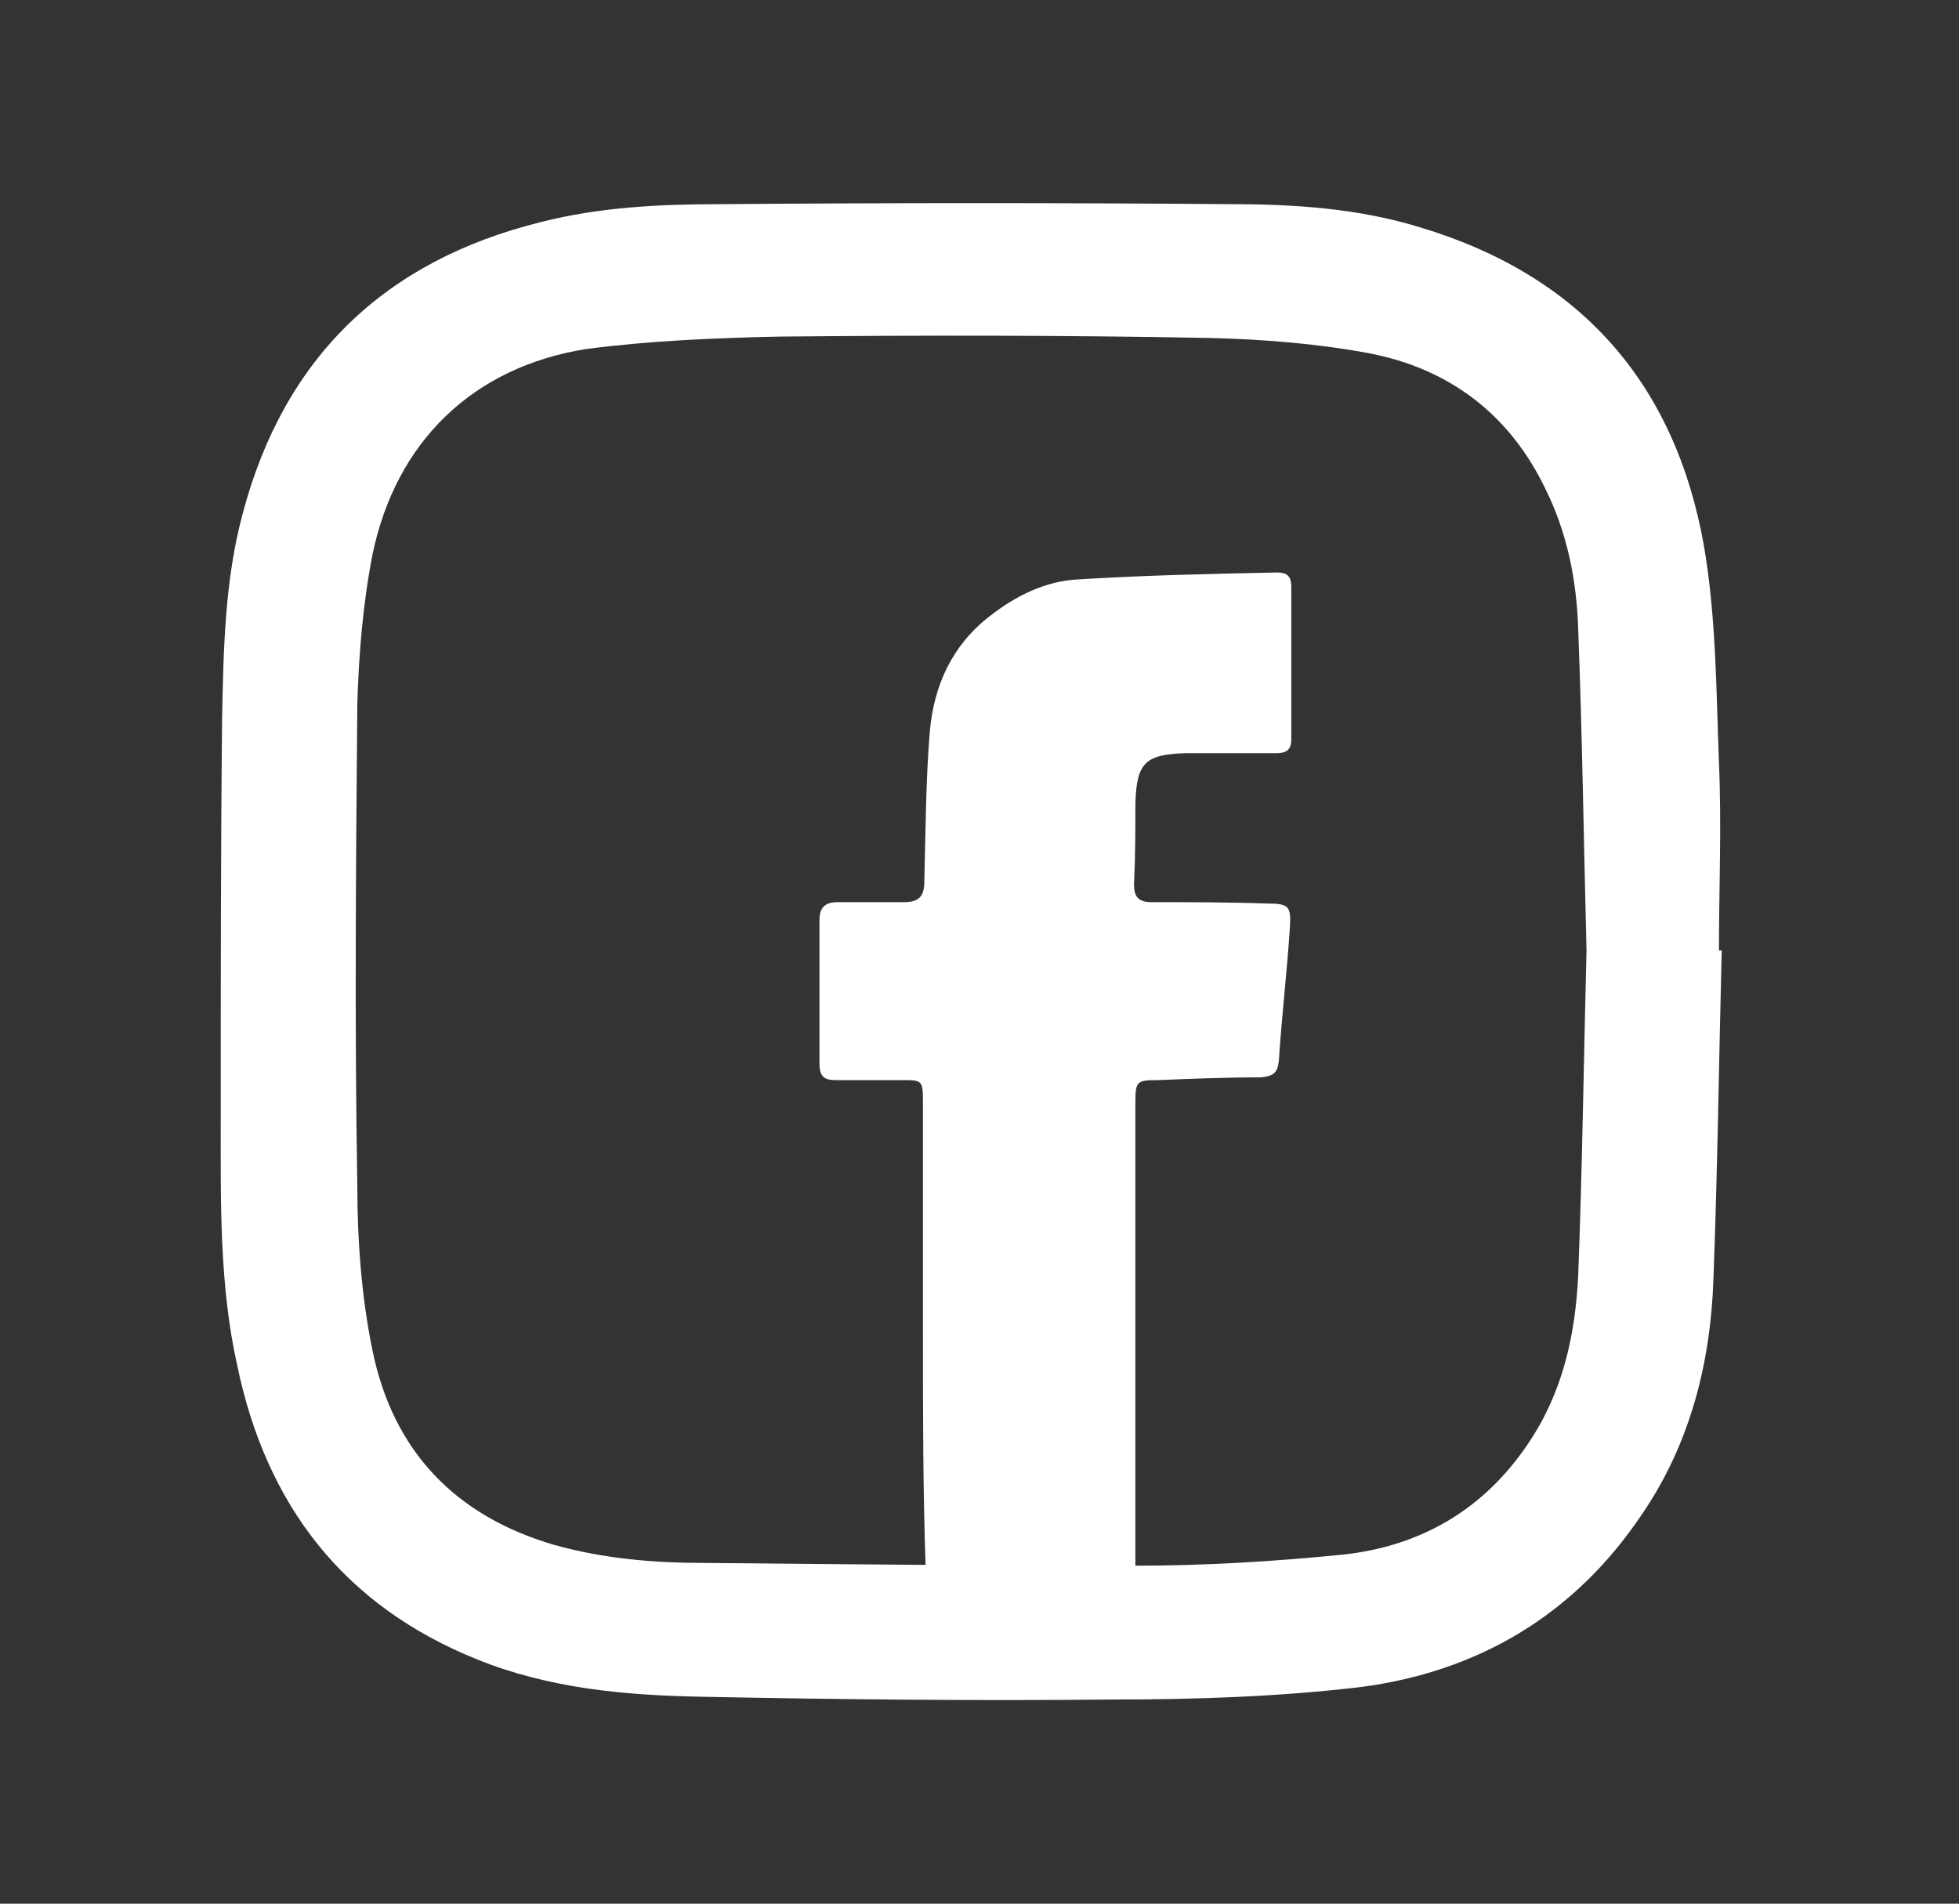<?xml version="1.0" encoding="utf-8"?>
<!-- Generator: Adobe Illustrator 22.1.0, SVG Export Plug-In . SVG Version: 6.00 Build 0)  -->
<svg version="1.1" id="Calque_1" xmlns="http://www.w3.org/2000/svg" xmlns:xlink="http://www.w3.org/1999/xlink" x="0px" y="0px"
	 viewBox="0 0 142 138" style="enable-background:new 0 0 142 138;" xml:space="preserve">
<rect x="0" y="0" width="142" height="138" fill="#333333" stroke="none"/>
<style type="text/css">
	.st0{fill:#FFFFFF;}
</style>
<g>
	<g>
		<path class="st0" d="M124.8,68.9c-0.2,7.9-0.3,15.9-0.6,23.8c-0.2,6.1-1.7,12-5.2,17.1c-4.9,7.3-11.9,11.4-20.4,12.5
			c-5.9,0.7-11.9,0.9-17.9,0.9c-9.9,0.1-19.9,0-29.8-0.2c-5.6-0.1-11.1-0.6-16.3-2.7c-9.7-3.9-15.3-11.2-17.4-21.3
			C15.9,93.2,16,87.2,16,81.2c0-9.7,0-19.5,0.1-29.2c0.1-5,0.2-10,1.5-14.8c3-11.3,10.3-18.3,21.6-21.1c4.3-1.1,8.7-1.3,13.1-1.3
			c12.3-0.1,24.6-0.1,36.9,0c4.6,0,9.3,0.3,13.8,1.7c11.6,3.5,18.4,11.3,20.5,23c0.9,5.2,0.9,10.5,1.1,15.8c0.2,4.5,0,9.1,0,13.6
			C124.6,68.9,124.7,68.9,124.8,68.9z M115,68.9c-0.2-7.7-0.3-15.4-0.6-23.2c-0.1-3.6-0.8-7.1-2.4-10.3c-2.6-5.4-7-8.7-12.8-9.8
			c-3.8-0.7-7.6-1-11.5-1.1c-10.4-0.2-20.8-0.2-31.2-0.1c-4.7,0.1-9.4,0.3-14,0.9C34.3,26.6,28.7,32,27,40.2
			c-0.7,3.6-1,7.3-1.1,10.9c-0.1,11.6-0.2,23.2,0,34.8c0,4,0.3,8.1,1.1,12c1.5,7.3,6,12,13.2,14.1c3.6,1,7.2,1.3,10.9,1.3
			c10.4,0.1,20.8,0.2,31.2,0.2c5,0,10-0.3,15-0.8c5.7-0.6,10.3-3.3,13.5-8.1c2.5-3.7,3.4-7.9,3.6-12.2
			C114.7,84.5,114.8,76.7,115,68.9z"/>
		<path class="st0" d="M66.9,96.8c0-5.7,0-11.3,0-17c0-1.5-0.1-1.5-1.5-1.5c-1.6,0-3.2,0-4.8,0c-0.8,0-1.2-0.2-1.2-1.2
			c0-3.5,0-7,0-10.4c0-0.9,0.4-1.3,1.3-1.3c1.6,0,3.2,0,4.8,0c1.1,0,1.5-0.4,1.5-1.5c0.1-3.6,0.1-7.3,0.4-10.9
			c0.3-3.3,1.6-6.2,4.3-8.3c1.9-1.5,4.1-2.6,6.5-2.7c4.8-0.3,9.6-0.4,14.4-0.5c0.7,0,1,0.3,1,1c0,3.7,0,7.4,0,11.1
			c0,0.8-0.4,1-1.1,1c-2.2,0-4.4,0-6.6,0c-2.9,0.1-3.5,0.7-3.6,3.6c0,2,0,3.9-0.1,5.9c0,0.9,0.3,1.3,1.3,1.3c2.8,0,5.6,0,8.4,0.1
			c1.5,0,1.7,0.2,1.6,1.7c-0.2,3.2-0.6,6.5-0.8,9.7c-0.1,0.9-0.4,1.1-1.3,1.2c-2.5,0-5,0.1-7.5,0.2c-1.5,0-1.6,0.1-1.6,1.6
			c0,10.3,0,20.6,0,30.8c0,1,0,2,0,3.1c0,1.5-0.2,1.7-1.7,1.7c-2.8,0-5.7,0-8.5,0c-1,0-2,0-3.1,0c-1.7,0-1.9-0.1-1.9-1.8
			C66.9,108,66.9,102.4,66.9,96.8C66.9,96.8,66.9,96.8,66.9,96.8z"/>
	</g>
</g>
</svg>

